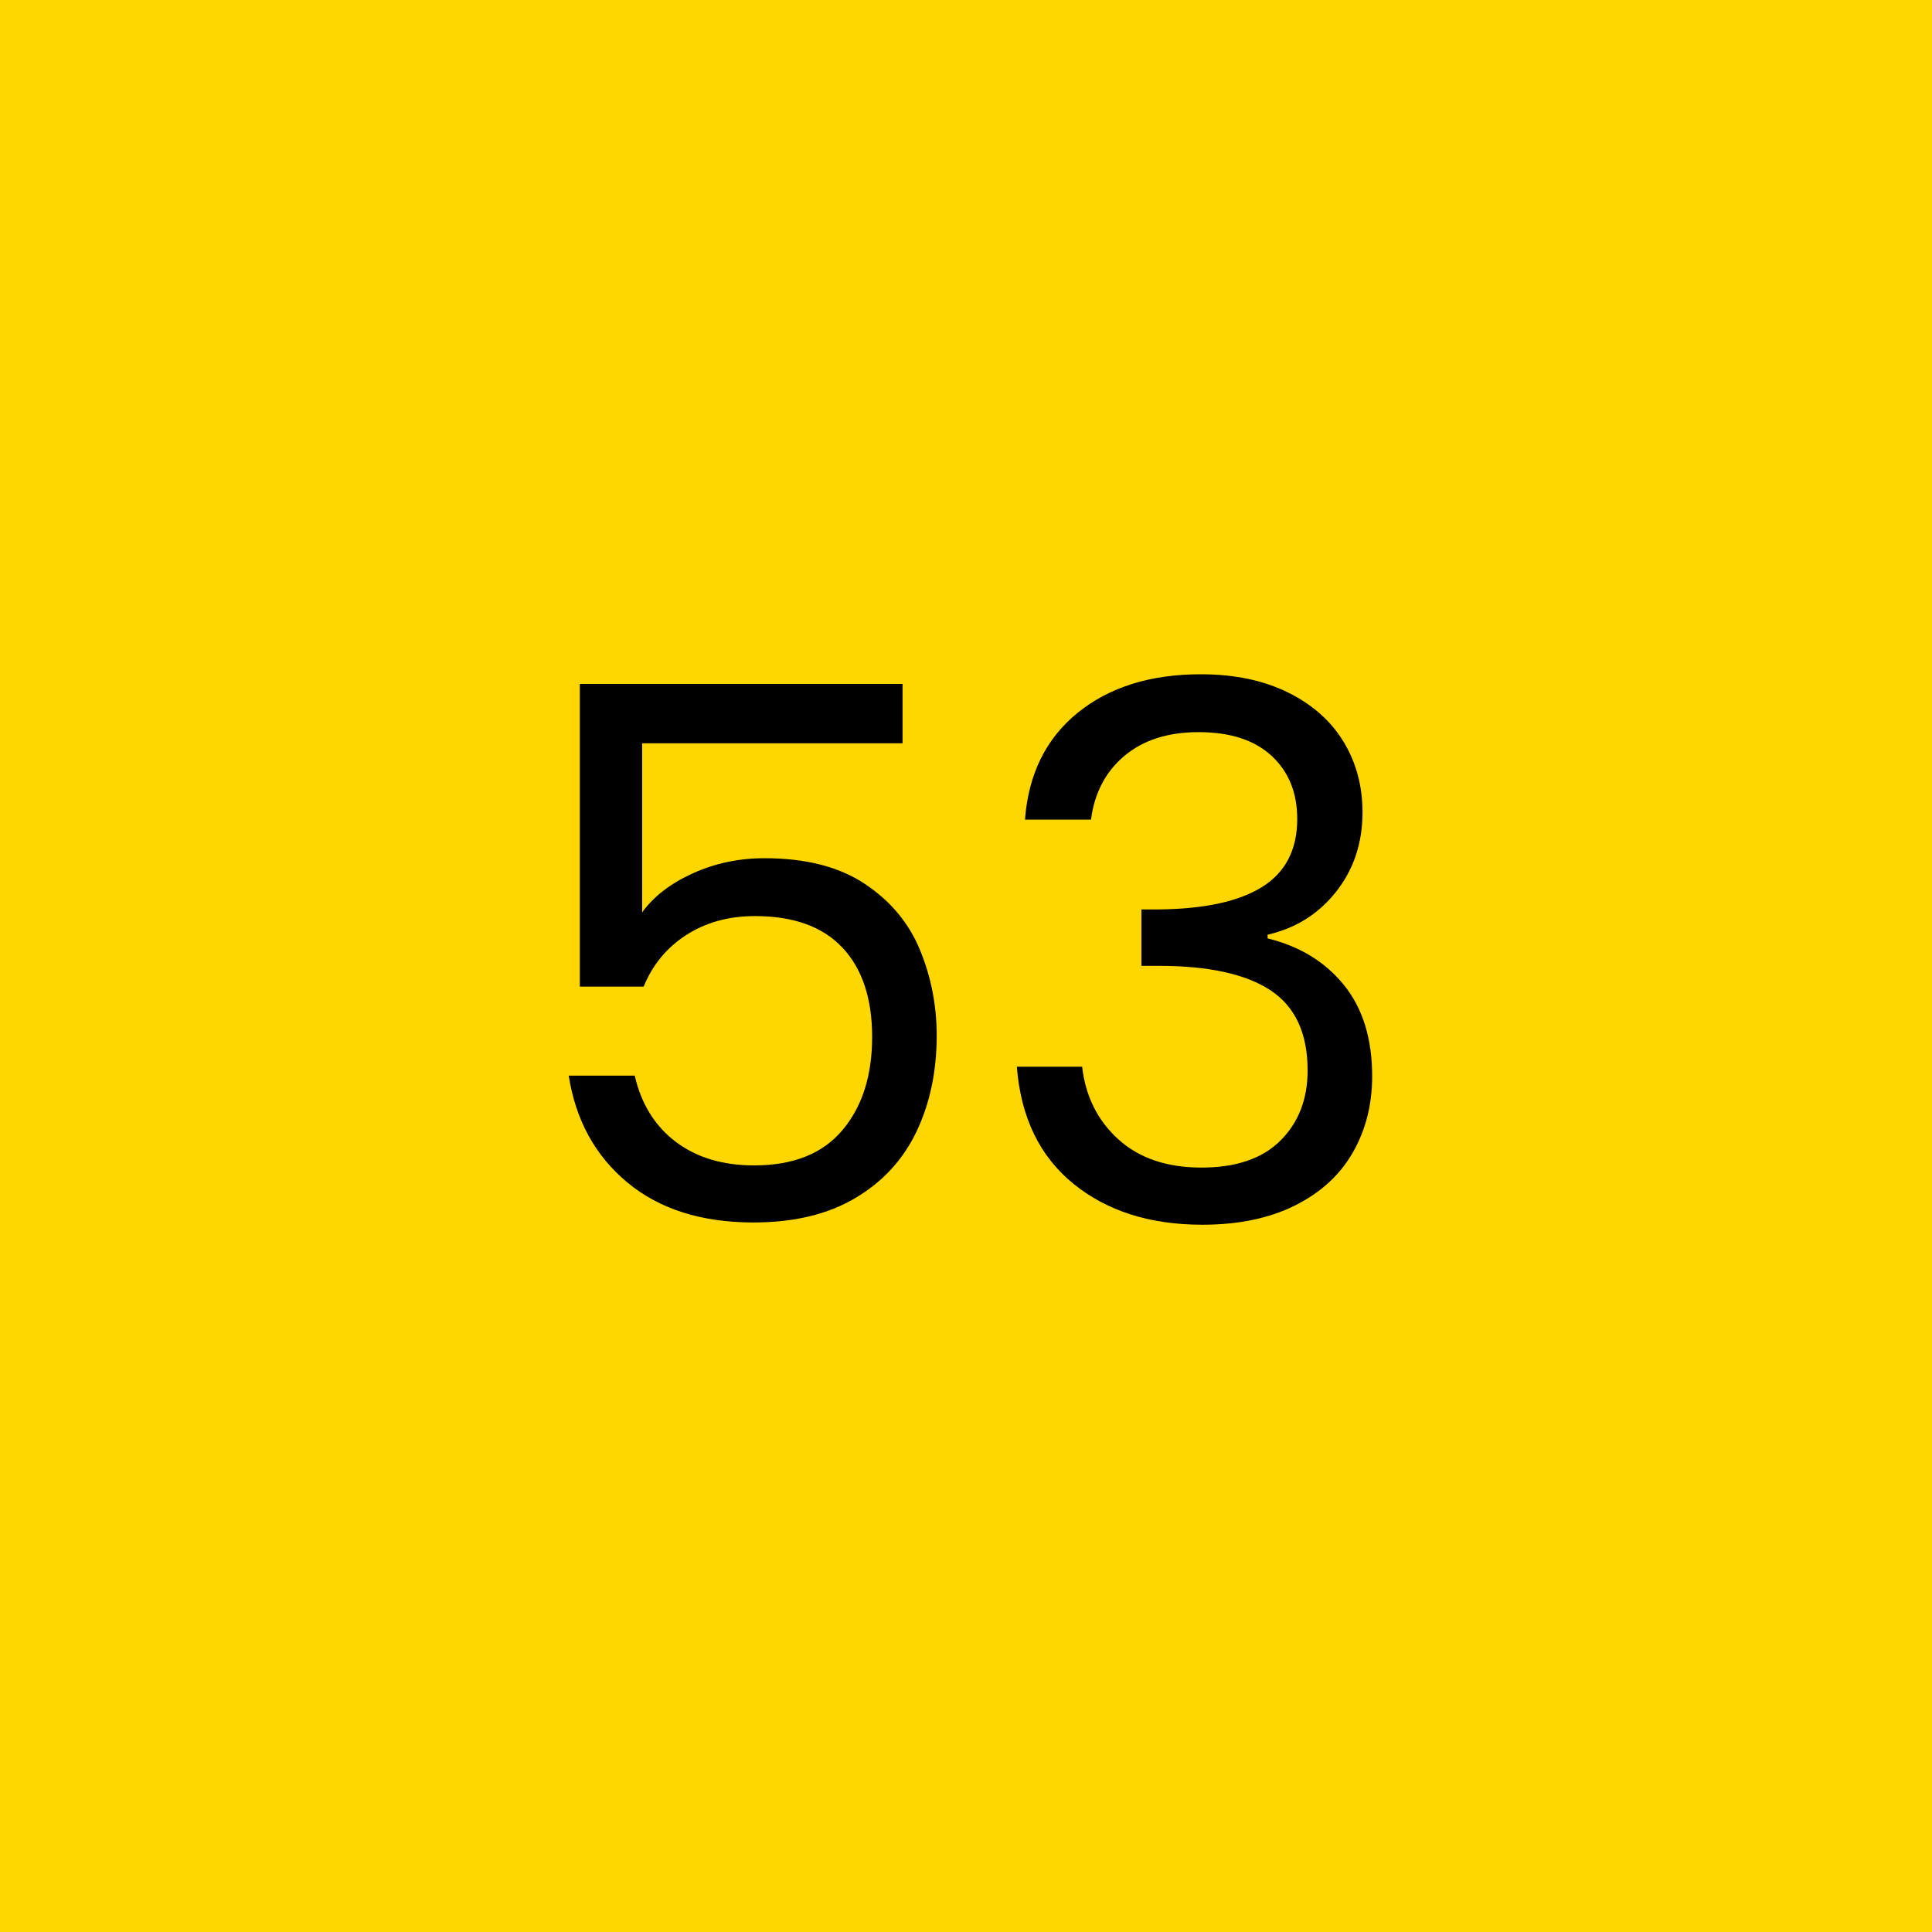<svg xmlns="http://www.w3.org/2000/svg" xmlns:xlink="http://www.w3.org/1999/xlink" width="500" zoomAndPan="magnify" viewBox="0 0 375 375" height="500" preserveAspectRatio="xMidYMid meet" version="1.0"><defs><g/></defs><rect x="-37.5" width="450" fill="#ffffff" y="-37.5" height="450" fill-opacity="1"/><rect x="-37.5" width="450" fill="#ffd700" y="-37.5" height="450" fill-opacity="1"/><g fill="#000000" fill-opacity="1"><g transform="translate(99.875, 237)"><g><path d="M 75.312 -92.734 L 24.766 -92.734 L 24.766 -59.906 C 26.973 -62.977 30.238 -65.5 34.562 -67.469 C 38.883 -69.438 43.539 -70.422 48.531 -70.422 C 56.5 -70.422 62.977 -68.766 67.969 -65.453 C 72.957 -62.141 76.531 -57.863 78.688 -52.625 C 80.852 -47.395 81.938 -41.852 81.938 -36 C 81.938 -29.082 80.641 -22.891 78.047 -17.422 C 75.453 -11.953 71.488 -7.633 66.156 -4.469 C 60.832 -1.301 54.238 0.281 46.375 0.281 C 36.289 0.281 28.129 -2.305 21.891 -7.484 C 15.648 -12.672 11.859 -19.582 10.516 -28.219 L 23.328 -28.219 C 24.578 -22.75 27.219 -18.477 31.25 -15.406 C 35.281 -12.332 40.367 -10.797 46.516 -10.797 C 54.098 -10.797 59.805 -13.078 63.641 -17.641 C 67.484 -22.203 69.406 -28.227 69.406 -35.719 C 69.406 -43.195 67.484 -48.977 63.641 -53.062 C 59.805 -57.145 54.145 -59.188 46.656 -59.188 C 41.57 -59.188 37.129 -57.961 33.328 -55.516 C 29.535 -53.066 26.781 -49.727 25.062 -45.5 L 12.672 -45.5 L 12.672 -104.25 L 75.312 -104.25 Z M 75.312 -92.734 "/></g></g></g><g fill="#000000" fill-opacity="1"><g transform="translate(190.307, 237)"><g><path d="M 8.641 -77.906 C 9.305 -86.738 12.711 -93.648 18.859 -98.641 C 25.004 -103.629 32.973 -106.125 42.766 -106.125 C 49.297 -106.125 54.938 -104.945 59.688 -102.594 C 64.438 -100.25 68.035 -97.055 70.484 -93.016 C 72.93 -88.984 74.156 -84.426 74.156 -79.344 C 74.156 -73.395 72.453 -68.258 69.047 -63.938 C 65.641 -59.613 61.203 -56.828 55.734 -55.578 L 55.734 -54.859 C 61.973 -53.328 66.914 -50.305 70.562 -45.797 C 74.207 -41.285 76.031 -35.379 76.031 -28.078 C 76.031 -22.609 74.781 -17.688 72.281 -13.312 C 69.789 -8.945 66.047 -5.516 61.047 -3.016 C 56.055 -0.523 50.062 0.719 43.062 0.719 C 32.883 0.719 24.531 -1.941 18 -7.266 C 11.469 -12.598 7.82 -20.16 7.062 -29.953 L 19.734 -29.953 C 20.398 -24.191 22.75 -19.488 26.781 -15.844 C 30.812 -12.195 36.188 -10.375 42.906 -10.375 C 49.625 -10.375 54.734 -12.125 58.234 -15.625 C 61.742 -19.125 63.5 -23.66 63.5 -29.234 C 63.5 -36.43 61.098 -41.613 56.297 -44.781 C 51.504 -47.945 44.258 -49.531 34.562 -49.531 L 31.25 -49.531 L 31.25 -60.484 L 34.703 -60.484 C 43.535 -60.578 50.207 -62.039 54.719 -64.875 C 59.227 -67.707 61.484 -72.098 61.484 -78.047 C 61.484 -83.141 59.828 -87.219 56.516 -90.281 C 53.203 -93.352 48.477 -94.891 42.344 -94.891 C 36.383 -94.891 31.582 -93.352 27.938 -90.281 C 24.289 -87.219 22.129 -83.094 21.453 -77.906 Z M 8.641 -77.906 "/></g></g></g></svg>